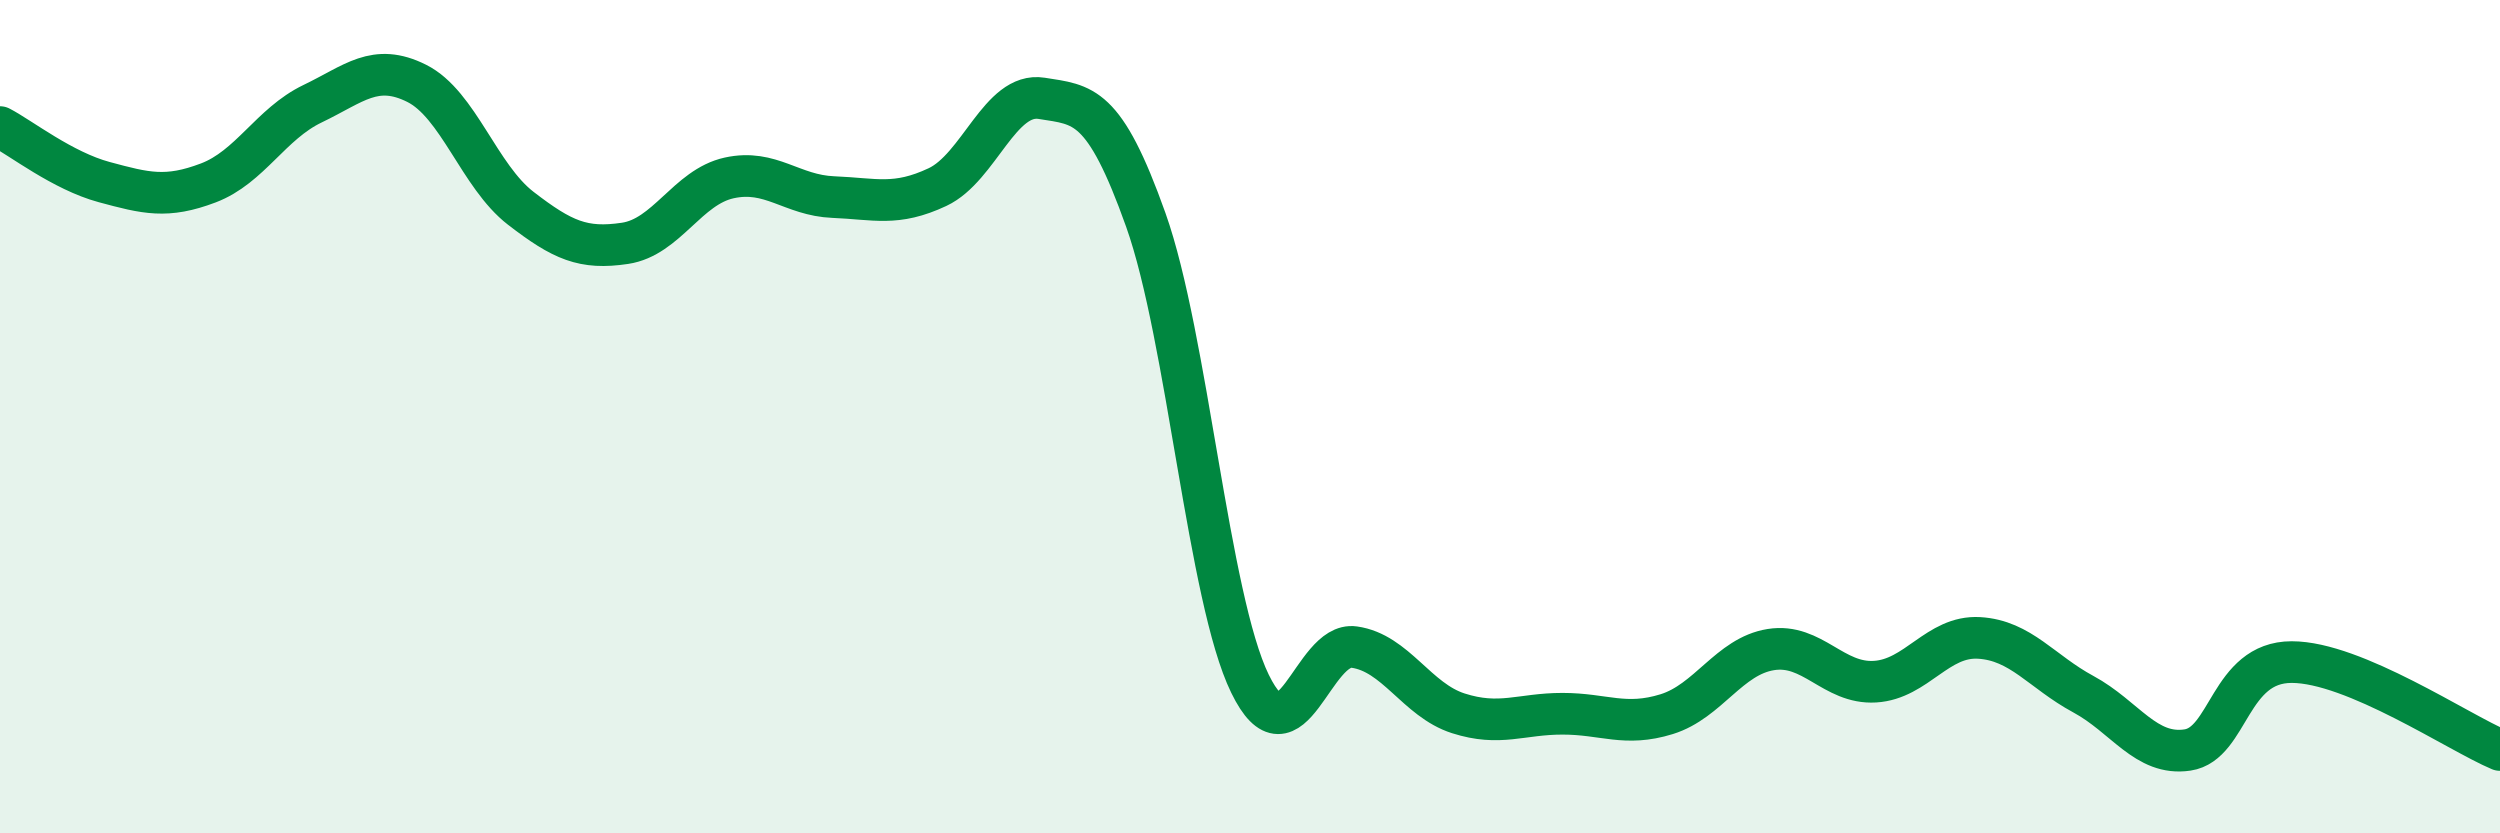 
    <svg width="60" height="20" viewBox="0 0 60 20" xmlns="http://www.w3.org/2000/svg">
      <path
        d="M 0,3.05 C 0.5,3.31 1.5,4.1 2.5,4.37 C 3.5,4.64 4,4.77 5,4.39 C 6,4.01 6.5,2.97 7.5,2.49 C 8.5,2.01 9,1.5 10,2 C 11,2.5 11.5,4.23 12.5,5 C 13.5,5.77 14,5.99 15,5.84 C 16,5.69 16.5,4.49 17.5,4.27 C 18.5,4.05 19,4.69 20,4.73 C 21,4.77 21.5,4.96 22.5,4.49 C 23.5,4.02 24,2.2 25,2.36 C 26,2.52 26.5,2.47 27.5,5.28 C 28.5,8.09 29,14.36 30,16.41 C 31,18.46 31.5,15.39 32.5,15.53 C 33.5,15.67 34,16.8 35,17.12 C 36,17.44 36.5,17.13 37.5,17.13 C 38.5,17.13 39,17.45 40,17.14 C 41,16.83 41.5,15.75 42.5,15.59 C 43.5,15.43 44,16.42 45,16.36 C 46,16.3 46.5,15.25 47.5,15.31 C 48.5,15.37 49,16.12 50,16.66 C 51,17.2 51.5,18.15 52.5,18 C 53.5,17.85 53.5,15.89 55,15.89 C 56.5,15.89 59,17.58 60,18L60 20L0 20Z"
        fill="#008740"
        opacity="0.1"
        stroke-linecap="round"
        stroke-linejoin="round"
      />
      <path
        d="M 0,3.05 C 0.5,3.31 1.5,4.1 2.5,4.37 C 3.5,4.64 4,4.77 5,4.39 C 6,4.01 6.5,2.97 7.5,2.49 C 8.5,2.01 9,1.5 10,2 C 11,2.5 11.5,4.23 12.5,5 C 13.5,5.77 14,5.99 15,5.84 C 16,5.69 16.5,4.49 17.5,4.27 C 18.5,4.05 19,4.69 20,4.73 C 21,4.77 21.5,4.96 22.5,4.49 C 23.5,4.02 24,2.2 25,2.36 C 26,2.52 26.5,2.47 27.5,5.28 C 28.5,8.09 29,14.36 30,16.41 C 31,18.46 31.5,15.39 32.5,15.53 C 33.5,15.67 34,16.8 35,17.12 C 36,17.44 36.5,17.13 37.5,17.13 C 38.5,17.13 39,17.45 40,17.14 C 41,16.83 41.5,15.75 42.5,15.59 C 43.5,15.43 44,16.42 45,16.36 C 46,16.3 46.5,15.25 47.5,15.31 C 48.5,15.37 49,16.12 50,16.66 C 51,17.2 51.5,18.15 52.5,18 C 53.5,17.85 53.5,15.89 55,15.89 C 56.5,15.89 59,17.58 60,18"
        stroke="#008740"
        stroke-width="1"
        fill="none"
        stroke-linecap="round"
        stroke-linejoin="round"
      />
    </svg>
  